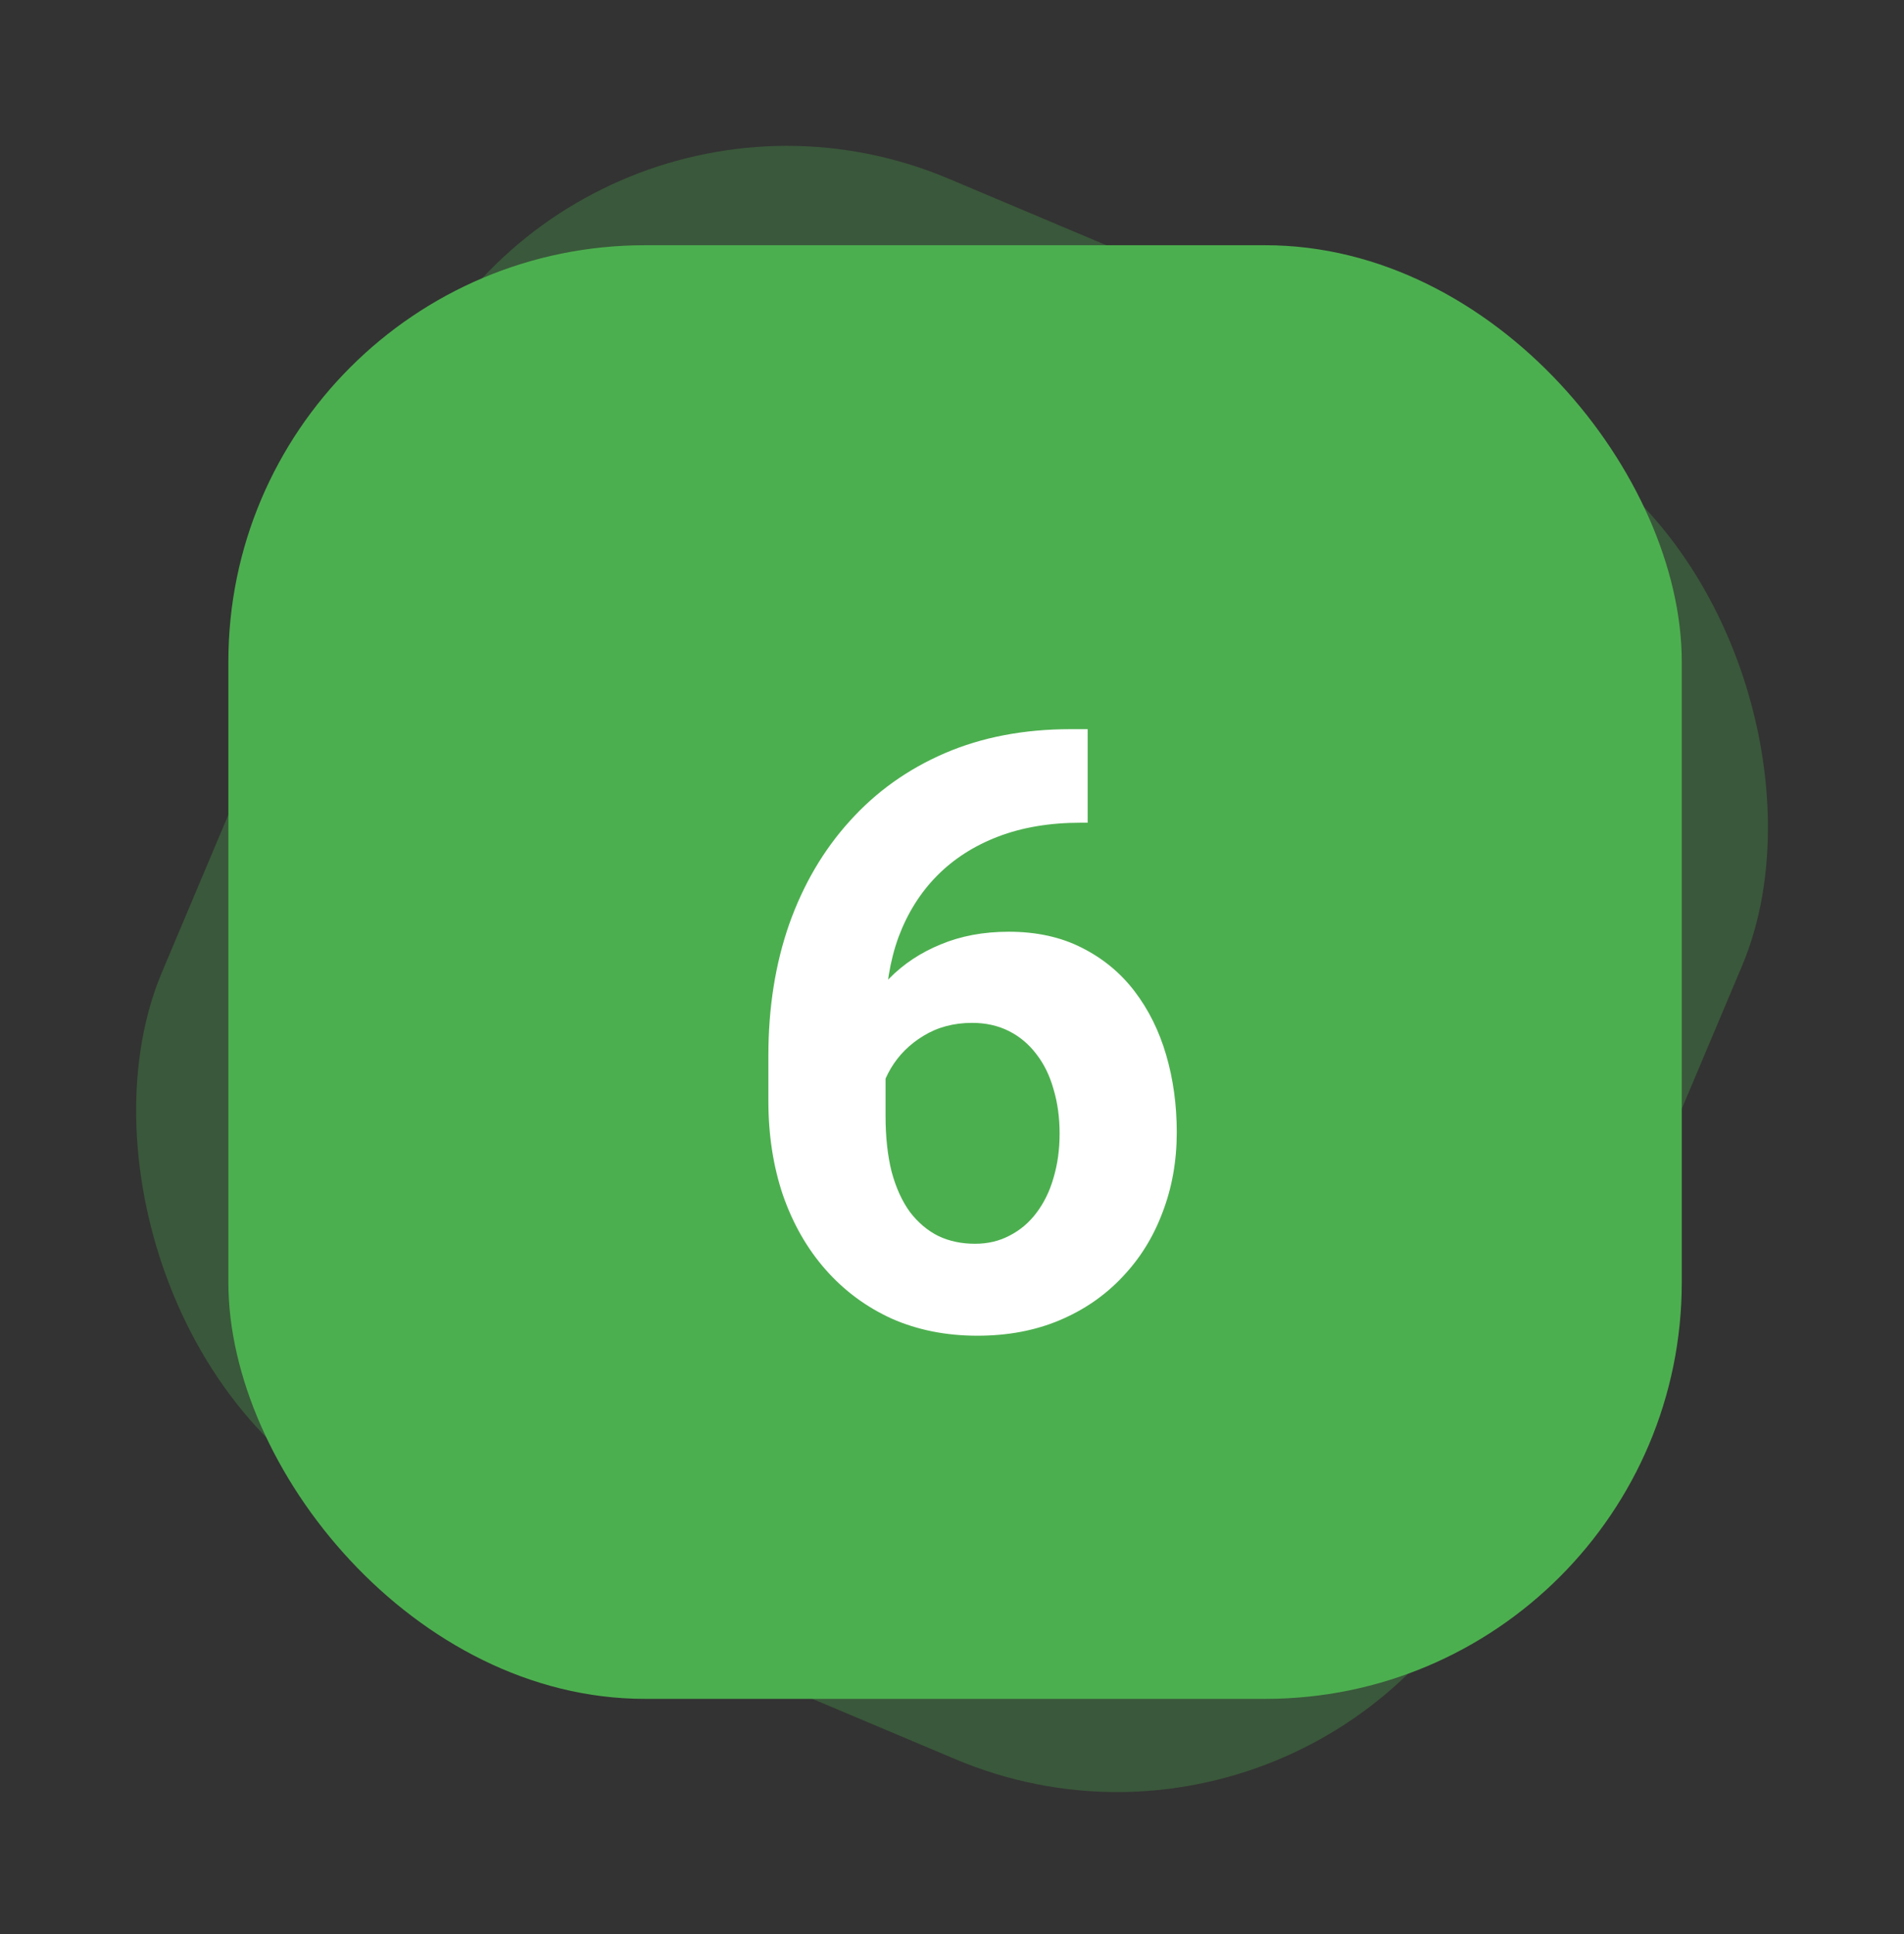 <svg width="64" height="65" viewBox="0 0 64 65" fill="none" xmlns="http://www.w3.org/2000/svg">
<rect x="0" y="0" width="64" height="65" fill="#333333" stroke="none"/>
<rect opacity="0.3" x="18.988" y="0.565" width="48.854" height="48.854" rx="14" transform="rotate(22.87 18.988 0.565)" fill="#4CAF4F"/>
<rect x="7.676" y="8.242" width="48.854" height="48.854" rx="14" fill="#4CAF4F"/>
<path d="M35.986 24.506H36.56V27.65H36.328C35.289 27.65 34.364 27.805 33.553 28.115C32.742 28.425 32.053 28.867 31.488 29.441C30.932 30.006 30.504 30.69 30.203 31.492C29.912 32.294 29.766 33.192 29.766 34.185V37.494C29.766 38.205 29.834 38.834 29.971 39.381C30.116 39.919 30.322 40.37 30.586 40.734C30.859 41.09 31.178 41.359 31.543 41.541C31.908 41.714 32.318 41.801 32.773 41.801C33.202 41.801 33.589 41.71 33.935 41.527C34.291 41.345 34.592 41.09 34.838 40.762C35.093 40.425 35.285 40.033 35.412 39.586C35.549 39.13 35.617 38.633 35.617 38.096C35.617 37.558 35.549 37.061 35.412 36.605C35.285 36.15 35.093 35.758 34.838 35.43C34.583 35.092 34.273 34.833 33.908 34.65C33.544 34.468 33.133 34.377 32.678 34.377C32.058 34.377 31.511 34.523 31.037 34.815C30.572 35.097 30.208 35.462 29.943 35.908C29.679 36.355 29.538 36.824 29.52 37.316L28.33 36.551C28.357 35.849 28.503 35.184 28.768 34.555C29.041 33.926 29.415 33.37 29.889 32.887C30.372 32.395 30.951 32.012 31.625 31.738C32.3 31.456 33.06 31.314 33.908 31.314C34.838 31.314 35.654 31.492 36.355 31.848C37.066 32.203 37.659 32.691 38.133 33.31C38.607 33.93 38.962 34.646 39.199 35.457C39.436 36.268 39.555 37.134 39.555 38.055C39.555 39.021 39.395 39.919 39.076 40.748C38.766 41.578 38.315 42.302 37.723 42.922C37.139 43.542 36.438 44.025 35.617 44.371C34.797 44.717 33.876 44.891 32.855 44.891C31.798 44.891 30.837 44.699 29.971 44.316C29.114 43.925 28.376 43.378 27.756 42.676C27.136 41.974 26.658 41.14 26.32 40.174C25.992 39.208 25.828 38.15 25.828 37.002V35.471C25.828 33.867 26.061 32.399 26.525 31.068C26.999 29.729 27.678 28.571 28.562 27.596C29.447 26.611 30.513 25.85 31.762 25.312C33.01 24.775 34.419 24.506 35.986 24.506Z" fill="white"/>
</svg>
